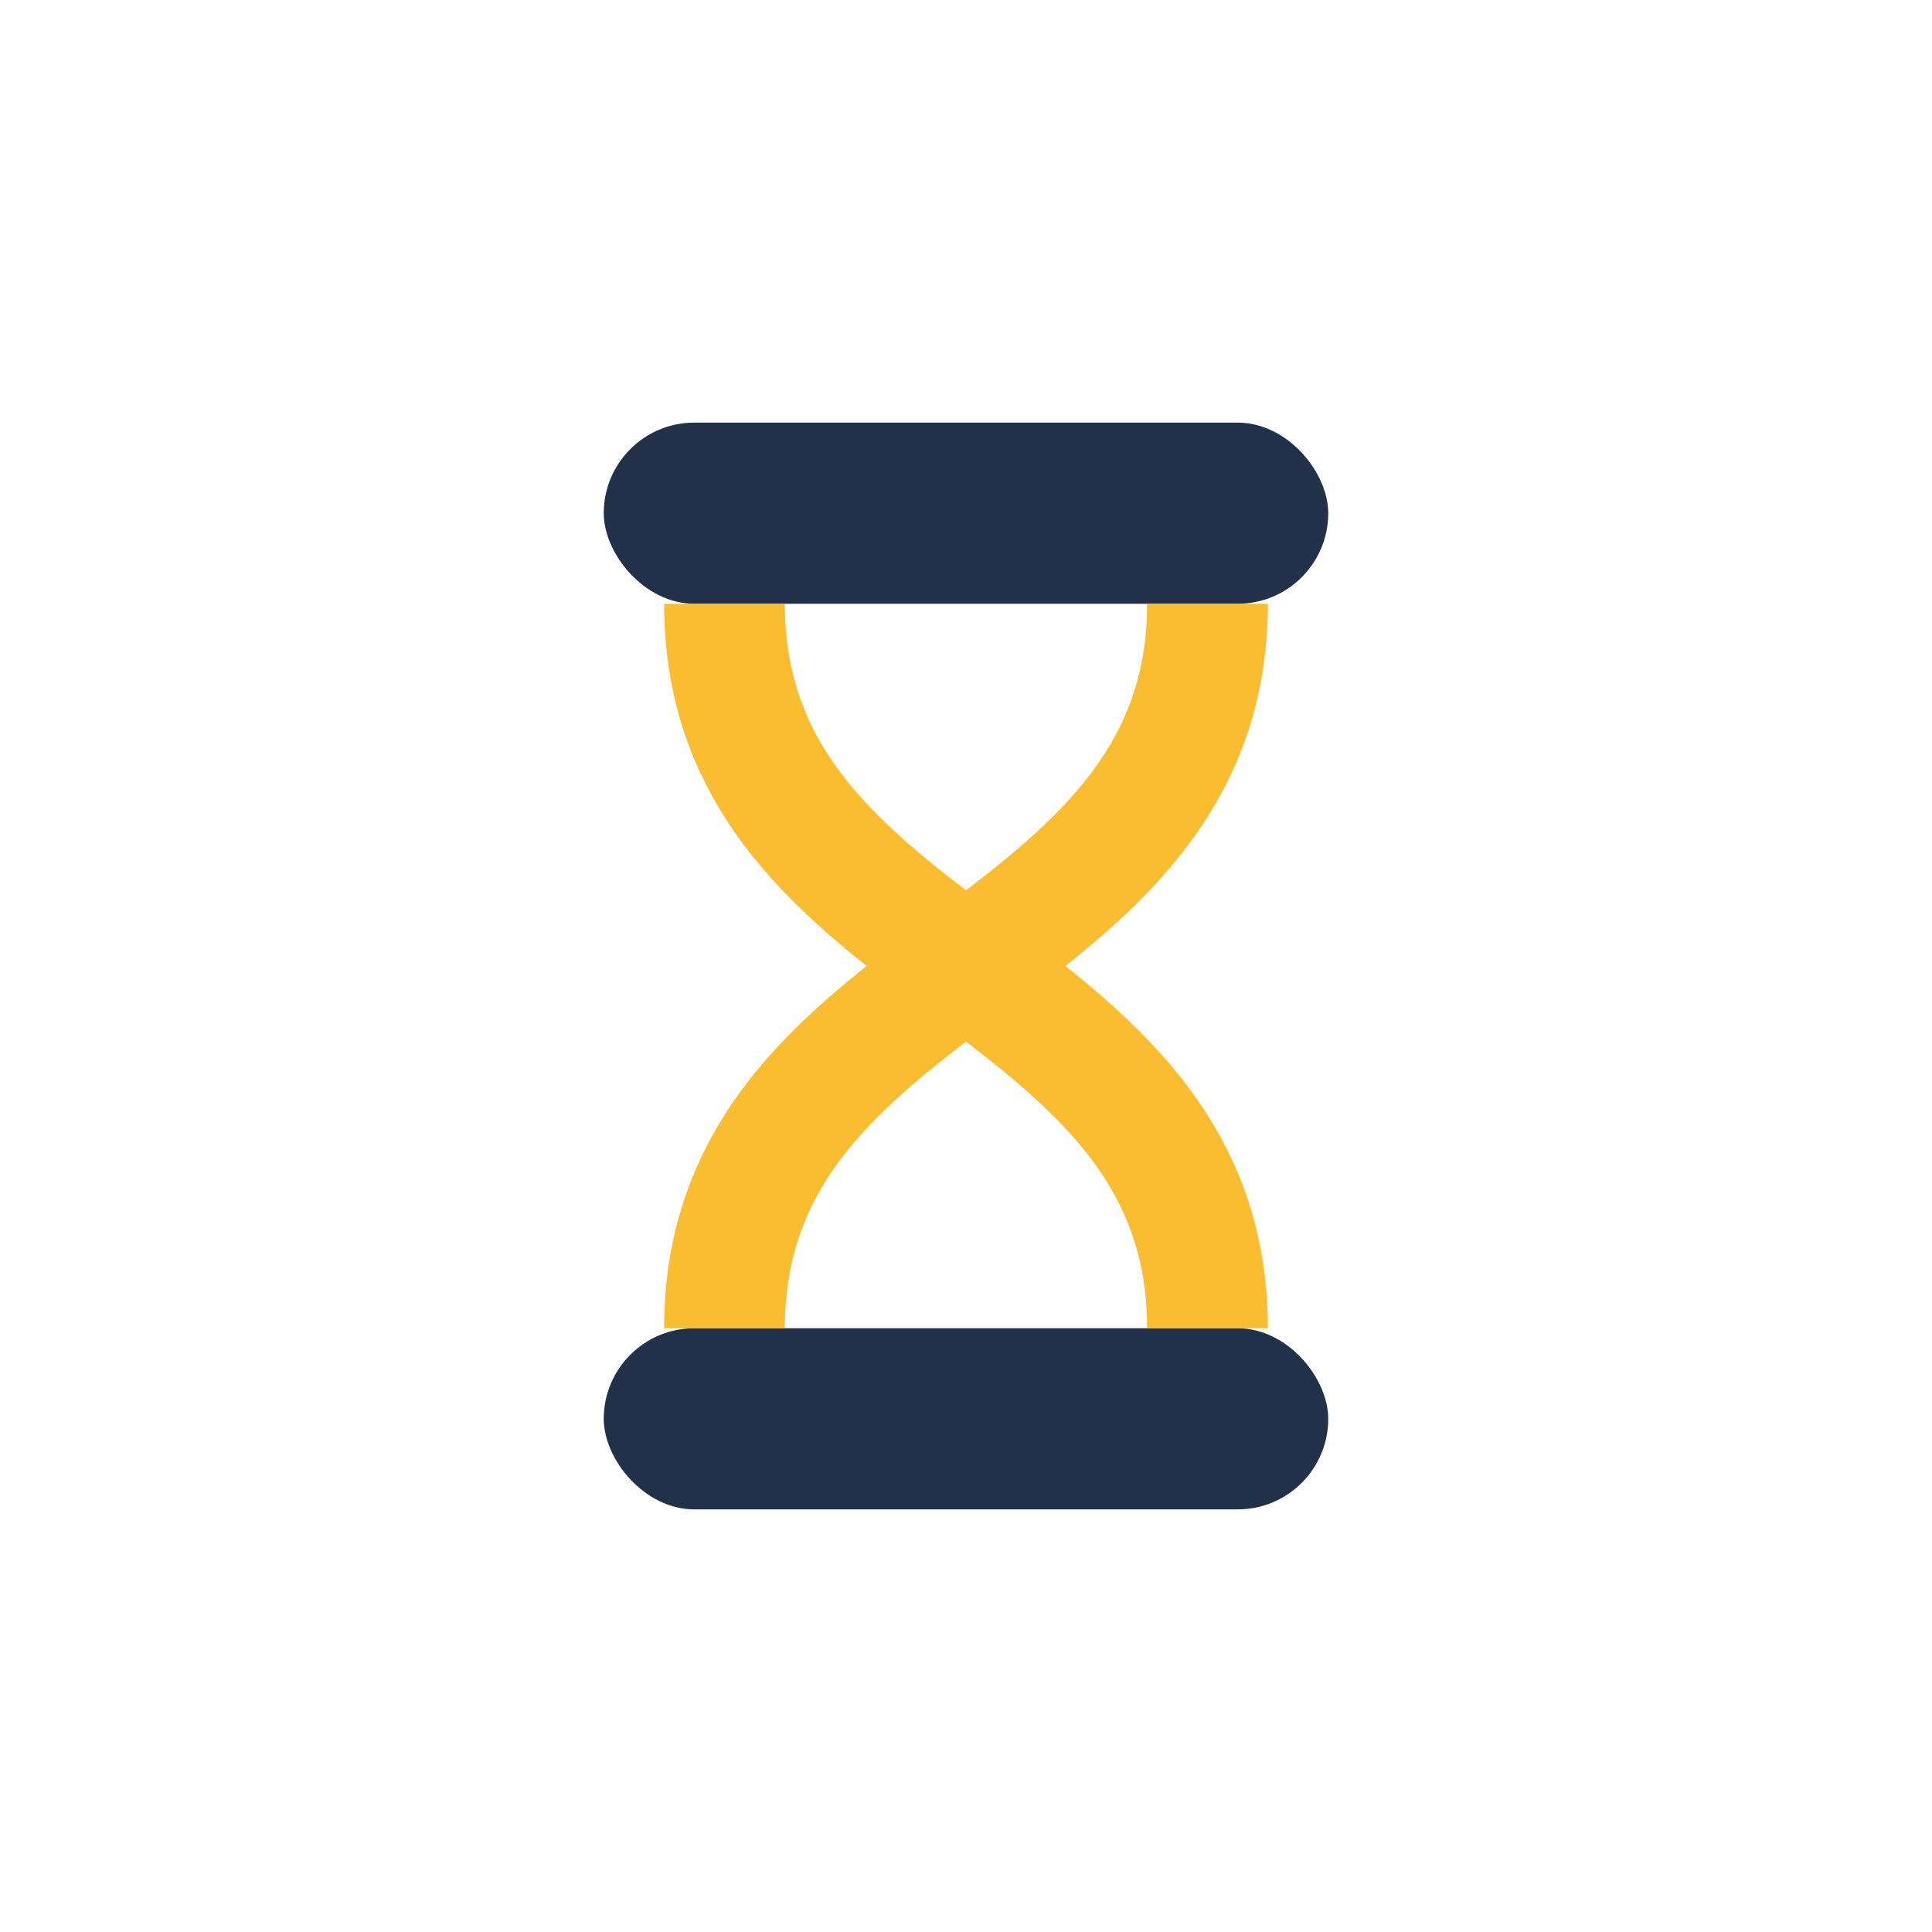 <?xml version="1.0" encoding="UTF-8"?>
<svg xmlns="http://www.w3.org/2000/svg" width="32" height="32" viewBox="0 0 32 32"><rect x="10" y="7" width="12" height="3" rx="1.5" fill="#22314A"/><rect x="10" y="22" width="12" height="3" rx="1.5" fill="#22314A"/><path d="M12 10c0 6 8 6 8 12" fill="none" stroke="#FABD2F" stroke-width="2"/><path d="M20 10c0 6-8 6-8 12" fill="none" stroke="#FABD2F" stroke-width="2"/></svg>